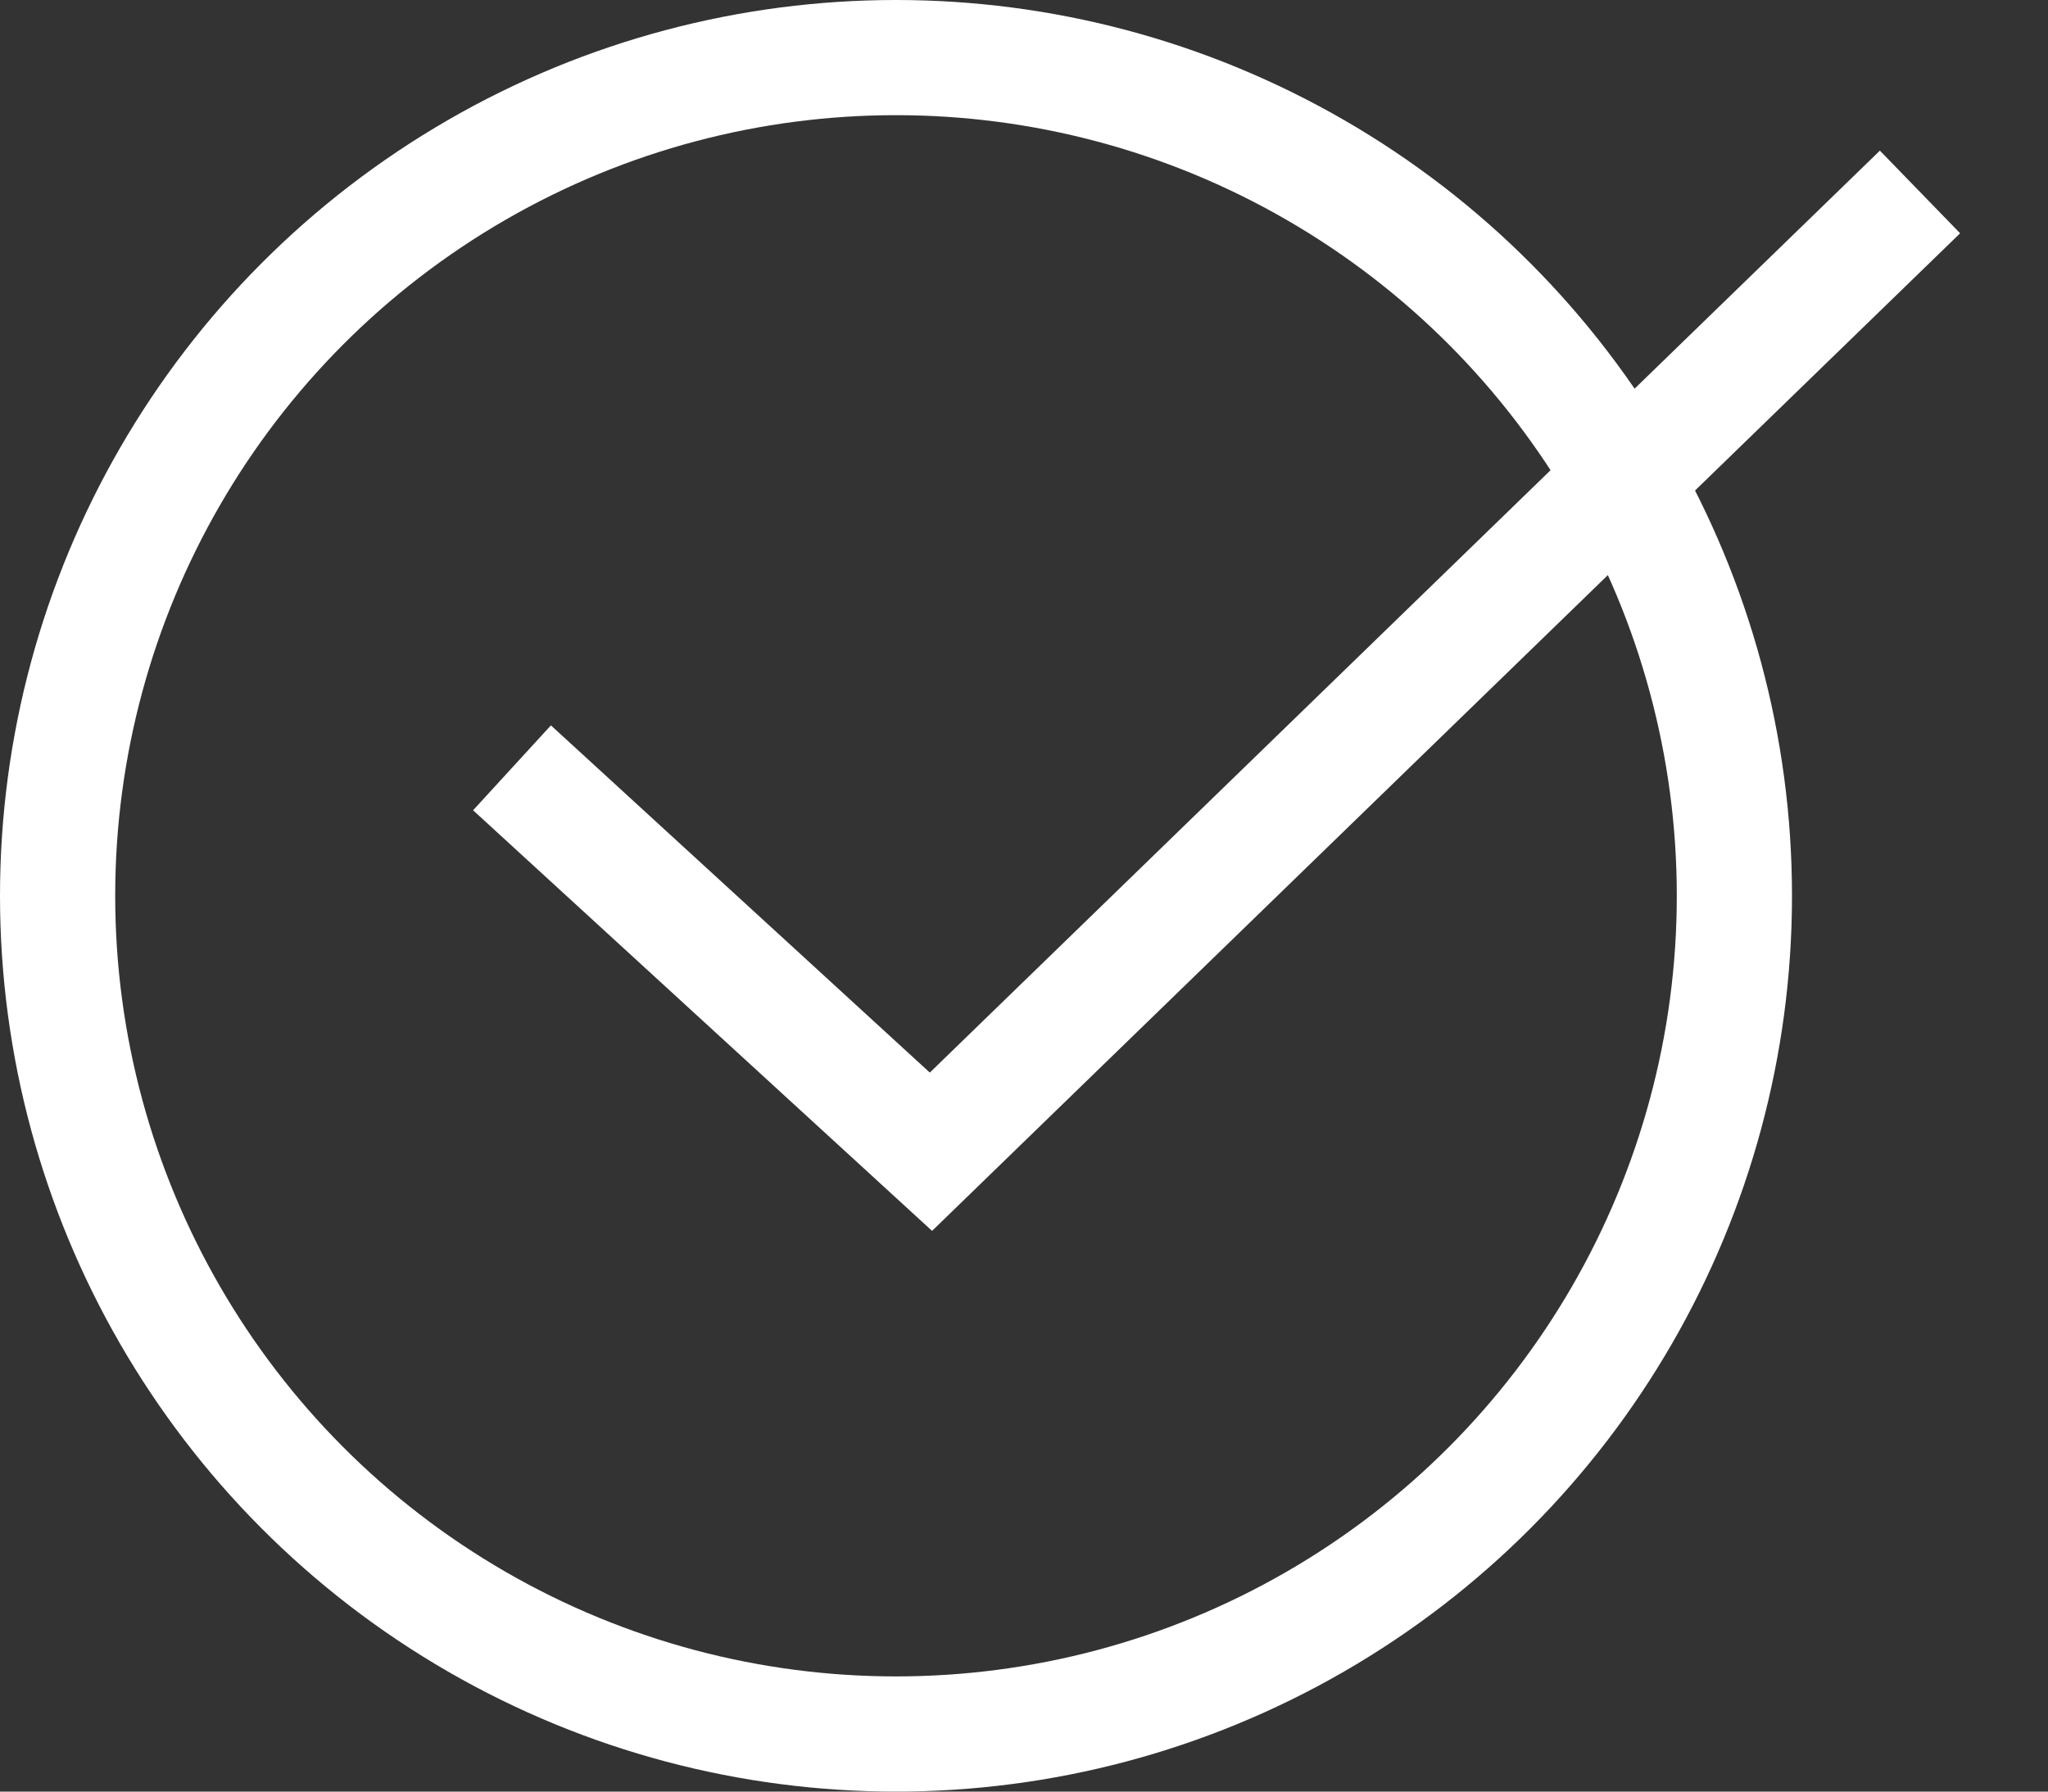 <?xml version="1.0" encoding="UTF-8"?> <svg xmlns="http://www.w3.org/2000/svg" width="16" height="14" viewBox="0 0 16 14" fill="none"><rect x="0" y="0" width="16" height="14" fill="#333333" stroke="none"/> <circle cx="7" cy="7" r="6.55" stroke="white" stroke-width="0.9"></circle> <path d="M4 6L7.273 9L15 1.5" stroke="white" stroke-width="0.9"></path> </svg> 